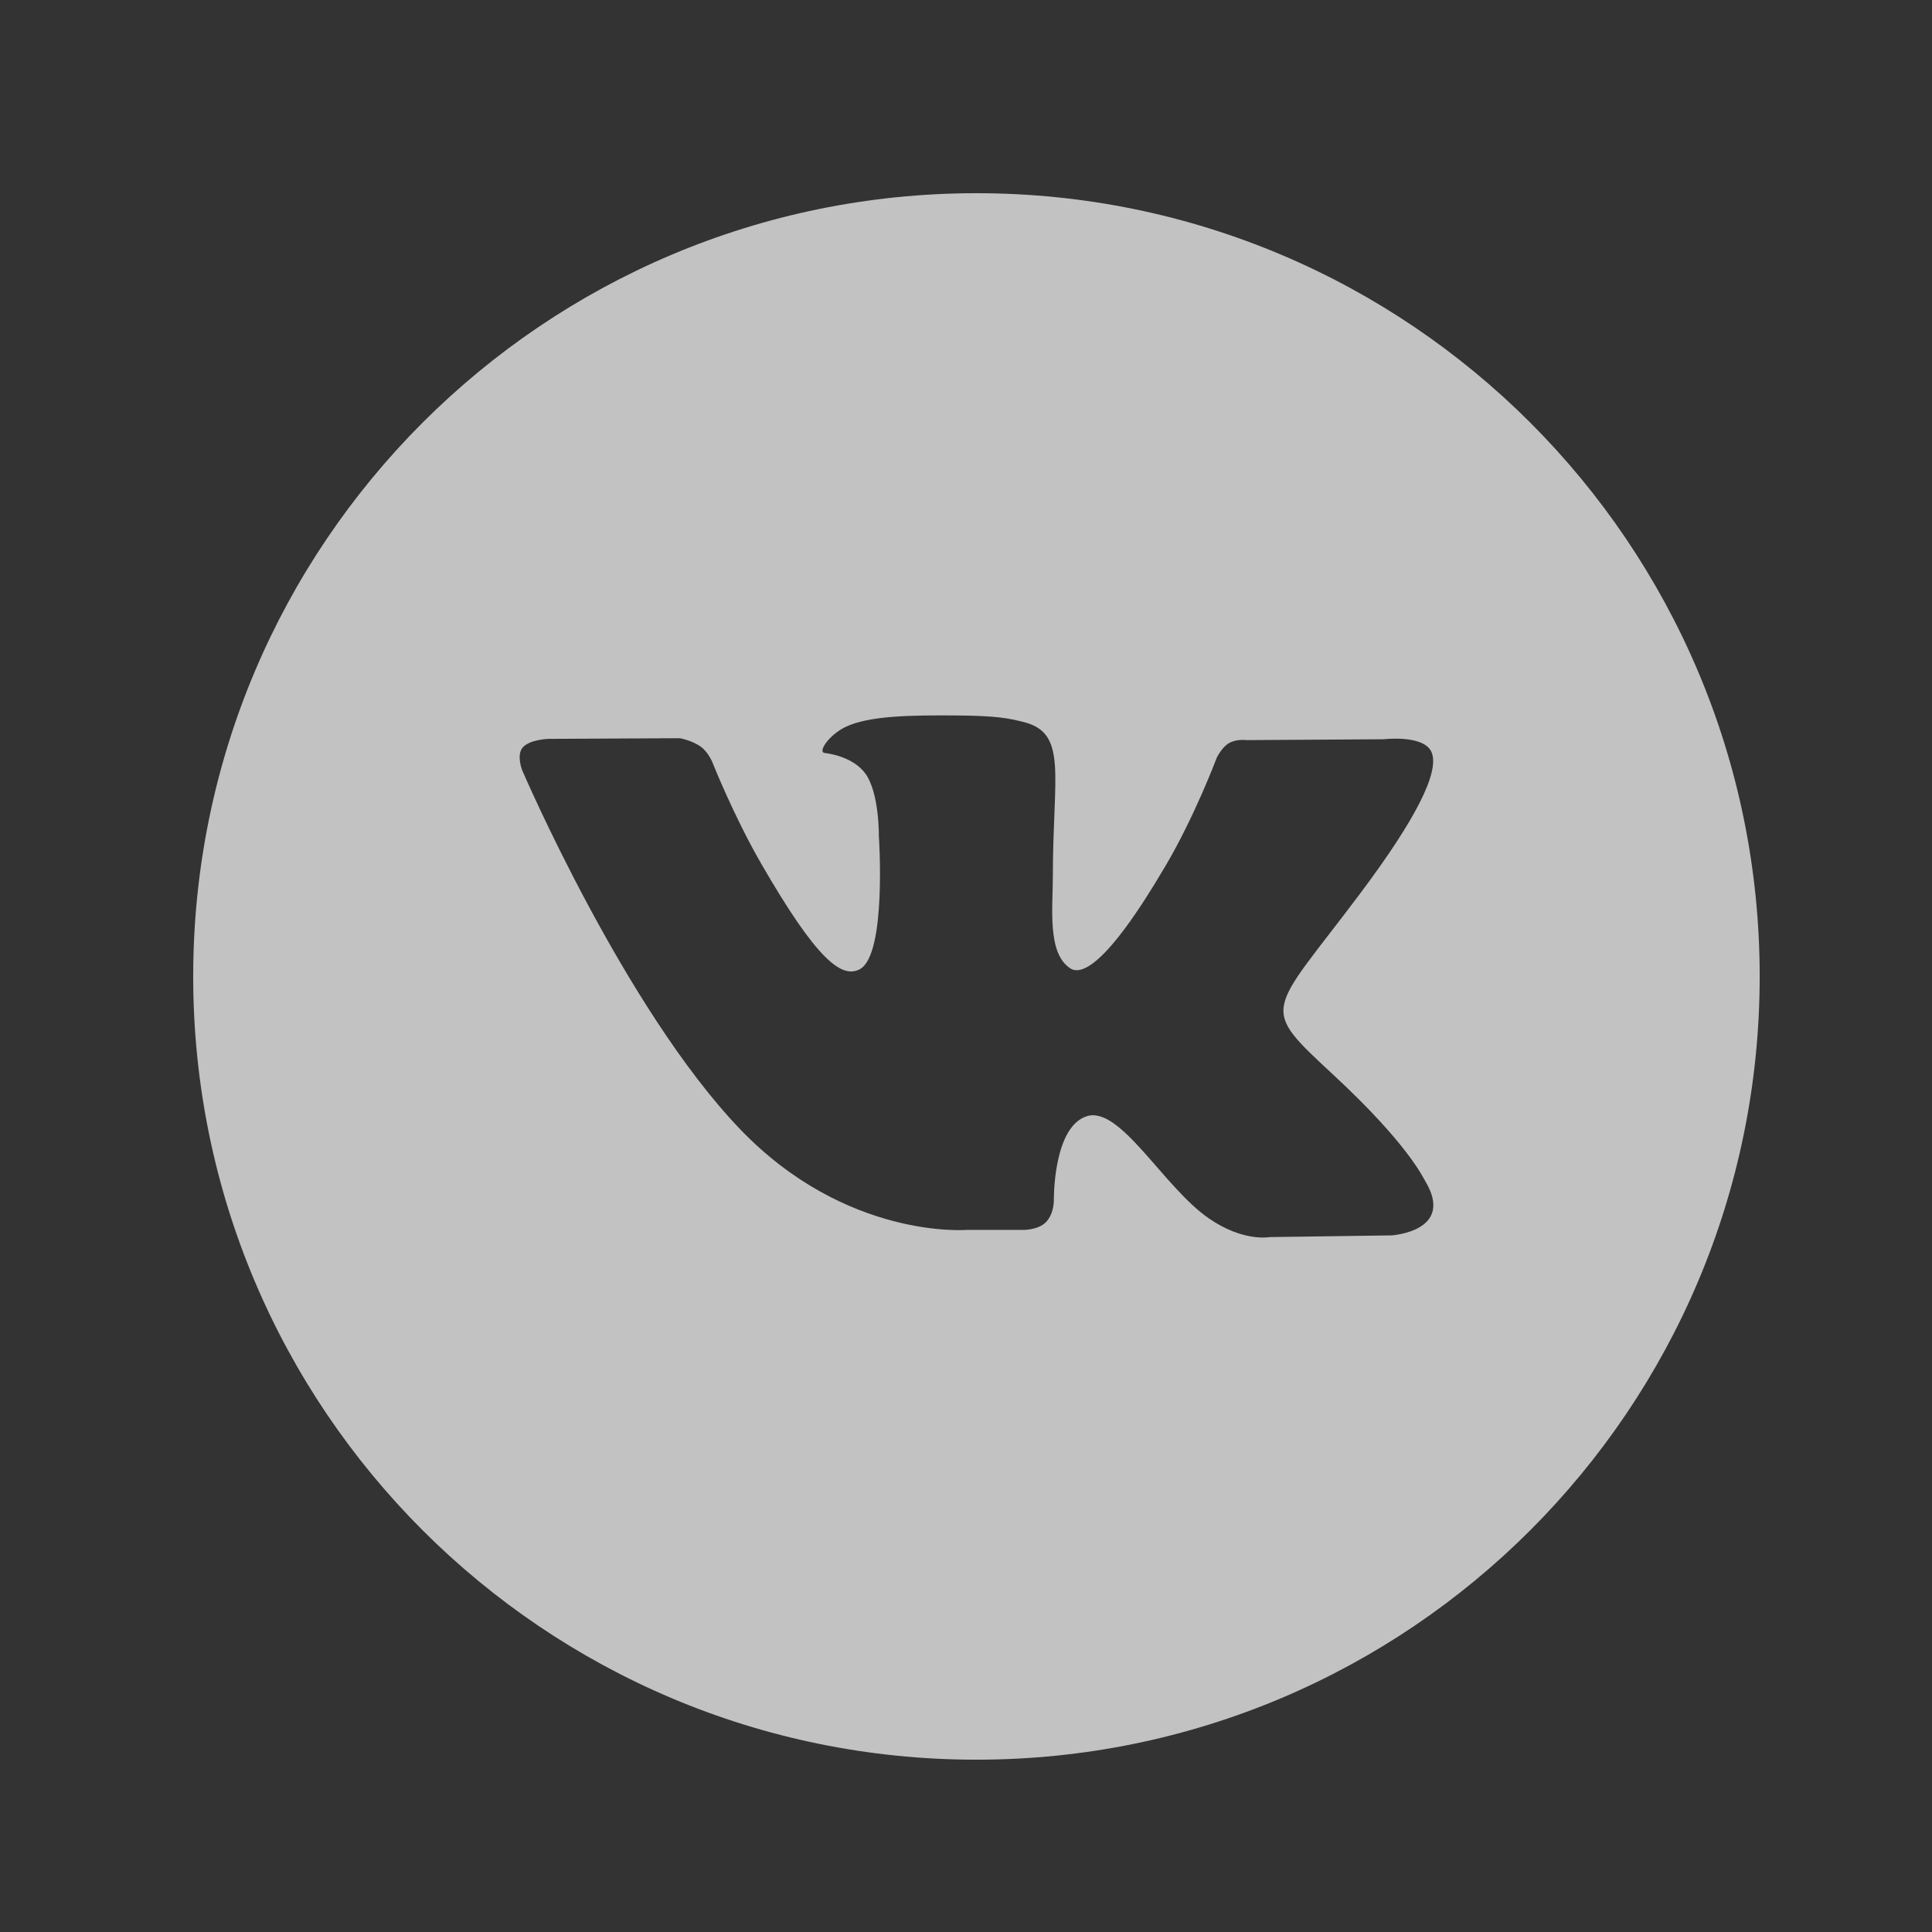 <?xml version="1.0" encoding="UTF-8"?> <svg xmlns="http://www.w3.org/2000/svg" width="74" height="74" viewBox="0 0 74 74" fill="none"><rect x="0" y="0" width="74" height="74" fill="#333333" stroke="none"/> <path d="M37.4 7.4C20.832 7.4 7.4 20.833 7.4 37.4C7.4 53.968 20.832 67.4 37.4 67.4C53.967 67.4 67.4 53.968 67.4 37.4C67.4 20.833 53.967 7.4 37.4 7.4ZM53.302 47.318L48.632 47.383C48.632 47.383 47.625 47.58 46.307 46.67C44.56 45.47 42.912 42.348 41.627 42.753C40.325 43.168 40.365 45.978 40.365 45.978C40.365 45.978 40.375 46.473 40.077 46.795C39.755 47.143 39.122 47.108 39.122 47.108H37.03C37.03 47.108 32.415 47.49 28.347 43.25C23.917 38.628 20.002 29.505 20.002 29.505C20.002 29.505 19.772 28.93 20.017 28.635C20.295 28.31 21.042 28.3 21.042 28.3L26.042 28.275C26.042 28.275 26.512 28.358 26.852 28.608C27.13 28.813 27.287 29.198 27.287 29.198C27.287 29.198 28.095 31.245 29.167 33.1C31.257 36.715 32.227 37.508 32.937 37.12C33.972 36.555 33.662 32.01 33.662 32.01C33.662 32.01 33.682 30.36 33.142 29.625C32.722 29.053 31.932 28.883 31.587 28.84C31.305 28.803 31.765 28.148 32.365 27.853C33.265 27.413 34.855 27.388 36.732 27.405C38.195 27.42 38.617 27.51 39.187 27.65C40.912 28.068 40.327 29.678 40.327 33.54C40.327 34.778 40.105 36.518 40.995 37.09C41.38 37.338 42.317 37.128 44.655 33.143C45.767 31.253 46.6 29.033 46.6 29.033C46.6 29.033 46.782 28.638 47.065 28.468C47.355 28.293 47.745 28.348 47.745 28.348L53.007 28.315C53.007 28.315 54.587 28.125 54.845 28.843C55.115 29.593 54.255 31.345 52.105 34.213C48.575 38.923 48.182 38.485 51.115 41.21C53.915 43.813 54.492 45.078 54.59 45.238C55.747 47.165 53.302 47.318 53.302 47.318Z" fill="white" fill-opacity="0.7"></path> </svg> 